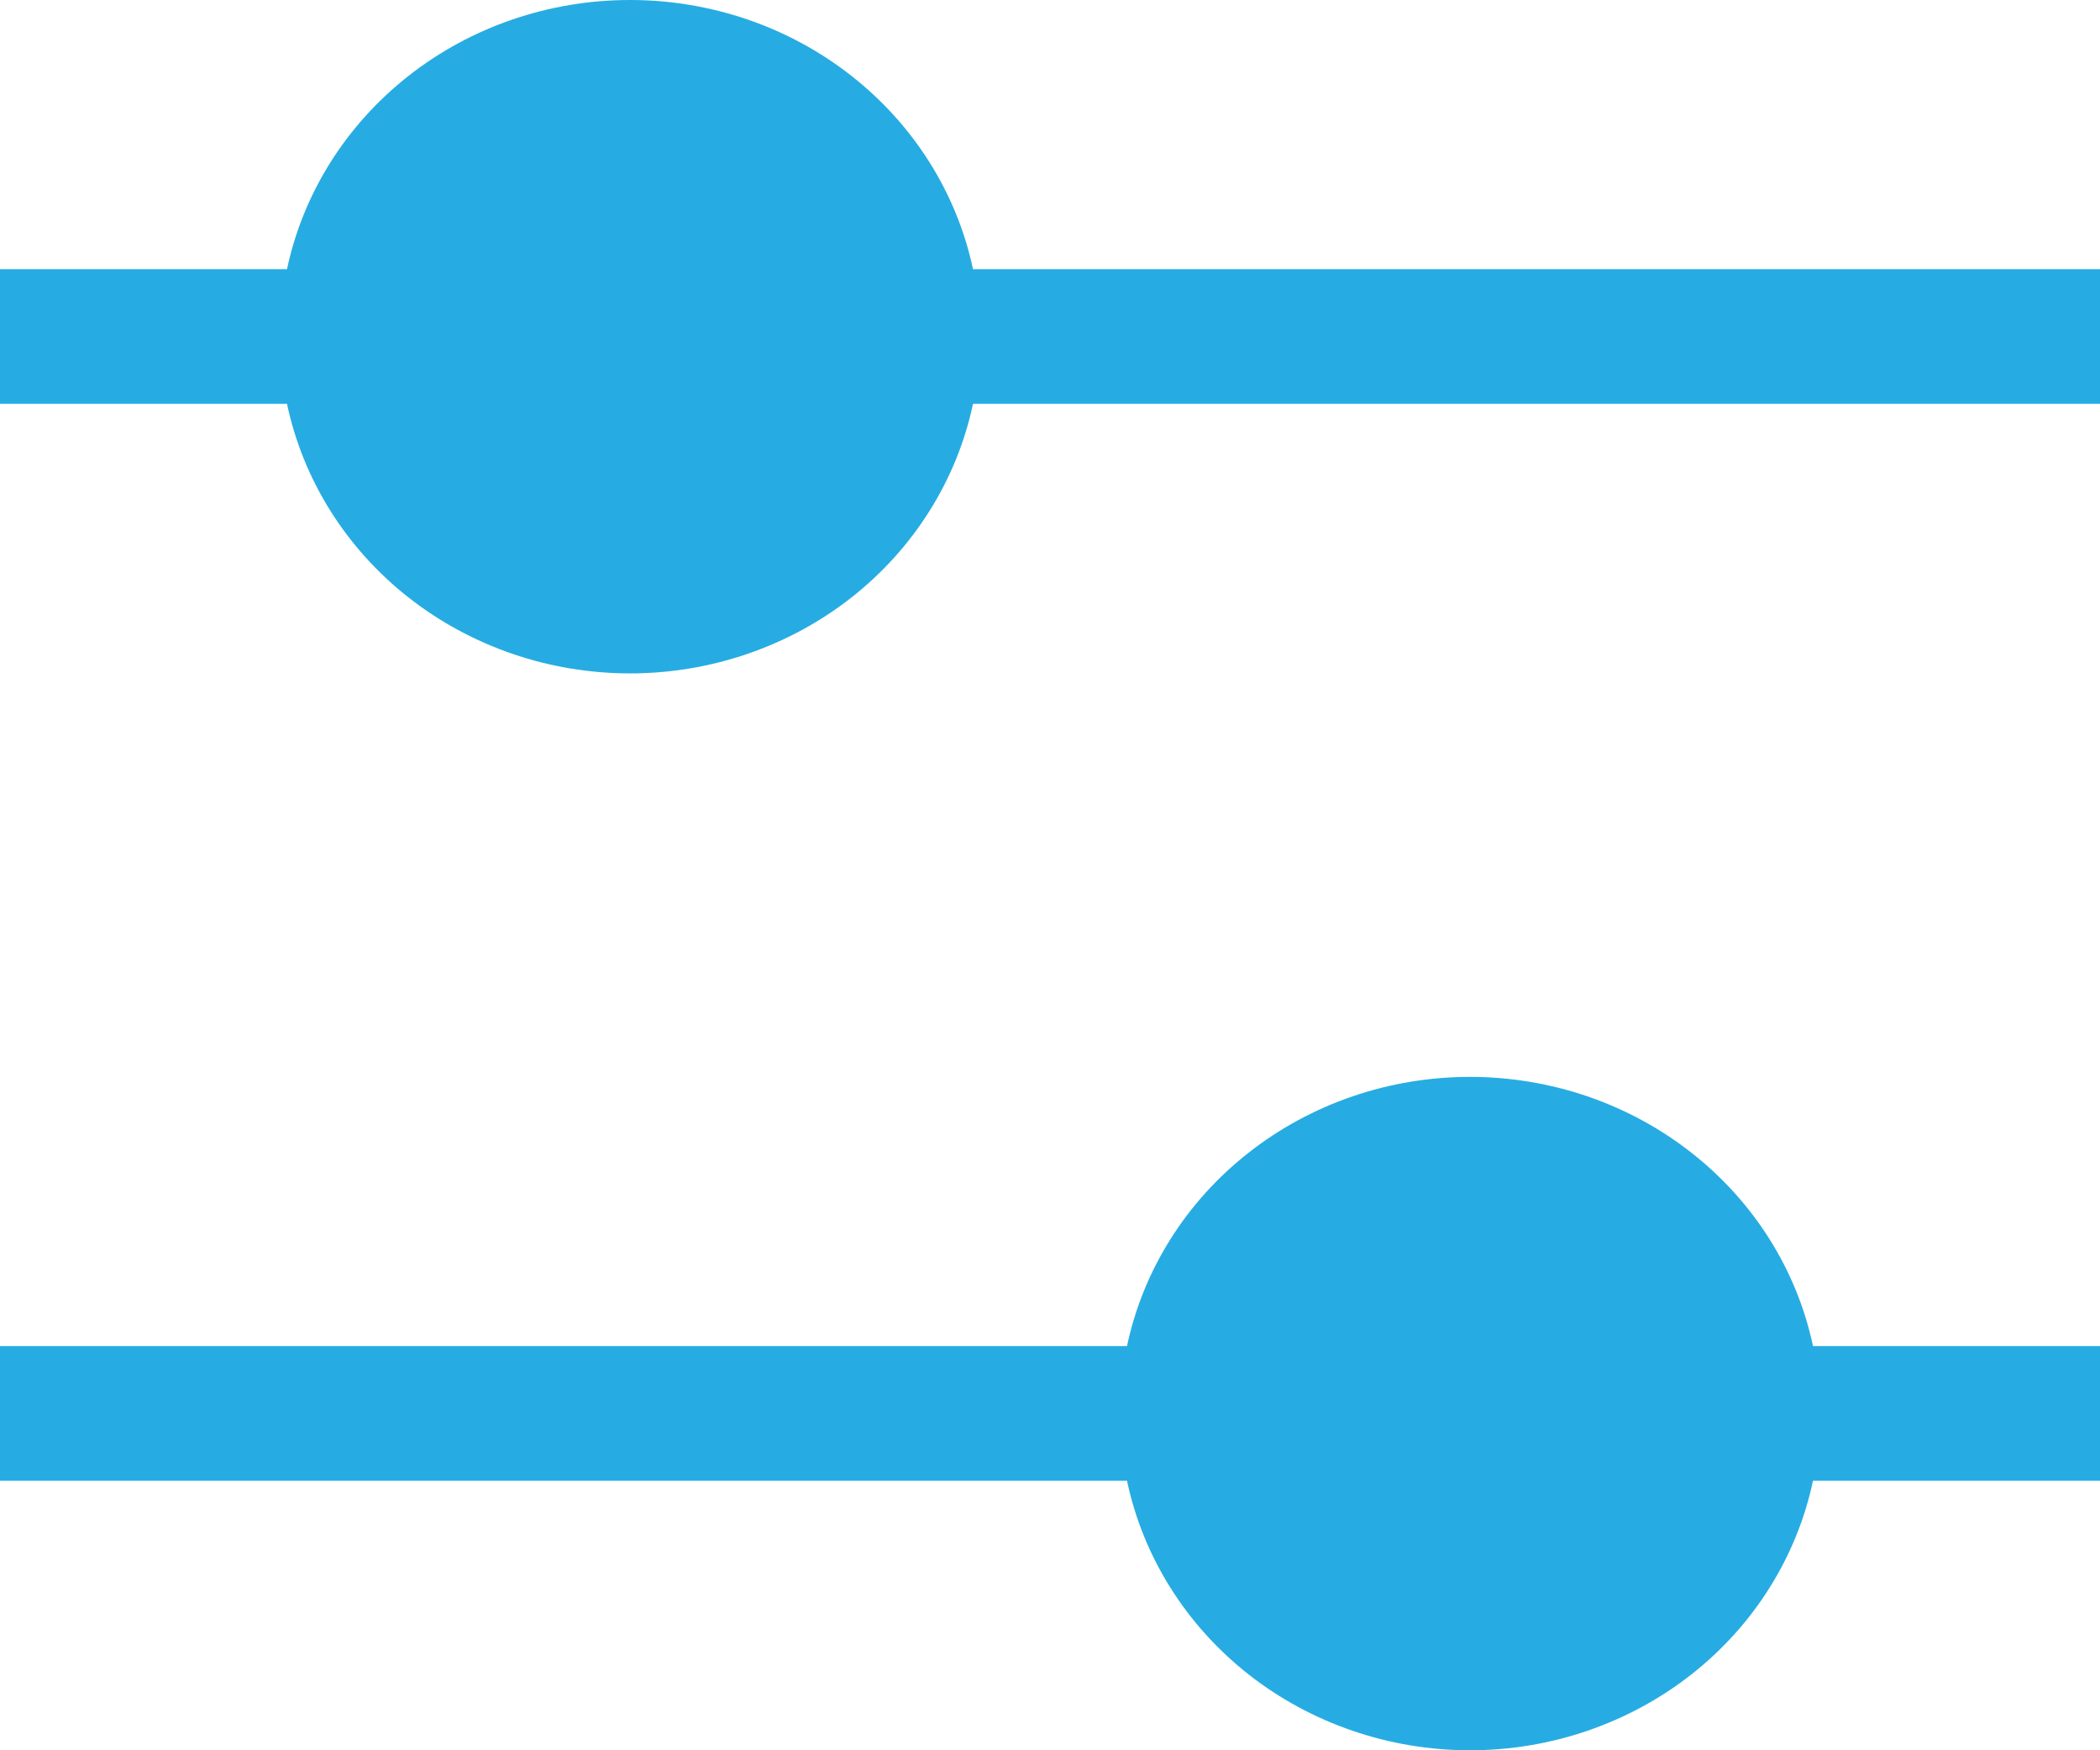 <svg width="18" height="15" viewBox="0 0 18 15" fill="none" xmlns="http://www.w3.org/2000/svg">
<path d="M5.4 6.01201e-08C4.708 -0 4.038 0.229 3.502 0.65C2.967 1.07 2.598 1.656 2.46 2.307H0V3.461H2.46C2.598 4.113 2.966 4.699 3.501 5.12C4.037 5.541 4.708 5.771 5.4 5.771C6.092 5.771 6.763 5.541 7.299 5.12C7.834 4.699 8.202 4.113 8.34 3.461H18V2.307H8.34C8.202 1.656 7.833 1.07 7.298 0.65C6.762 0.229 6.092 -0 5.4 6.01201e-08ZM12.6 9.229C11.908 9.229 11.238 9.458 10.702 9.879C10.166 10.299 9.798 10.885 9.66 11.536H0V12.69H9.66C9.798 13.342 10.166 13.928 10.701 14.349C11.237 14.77 11.908 15 12.6 15C13.292 15 13.963 14.77 14.499 14.349C15.034 13.928 15.402 13.342 15.54 12.69H18V11.536H15.54C15.402 10.885 15.034 10.299 14.498 9.879C13.962 9.458 13.292 9.229 12.6 9.229Z" fill="#26ACE2"/>
</svg>
